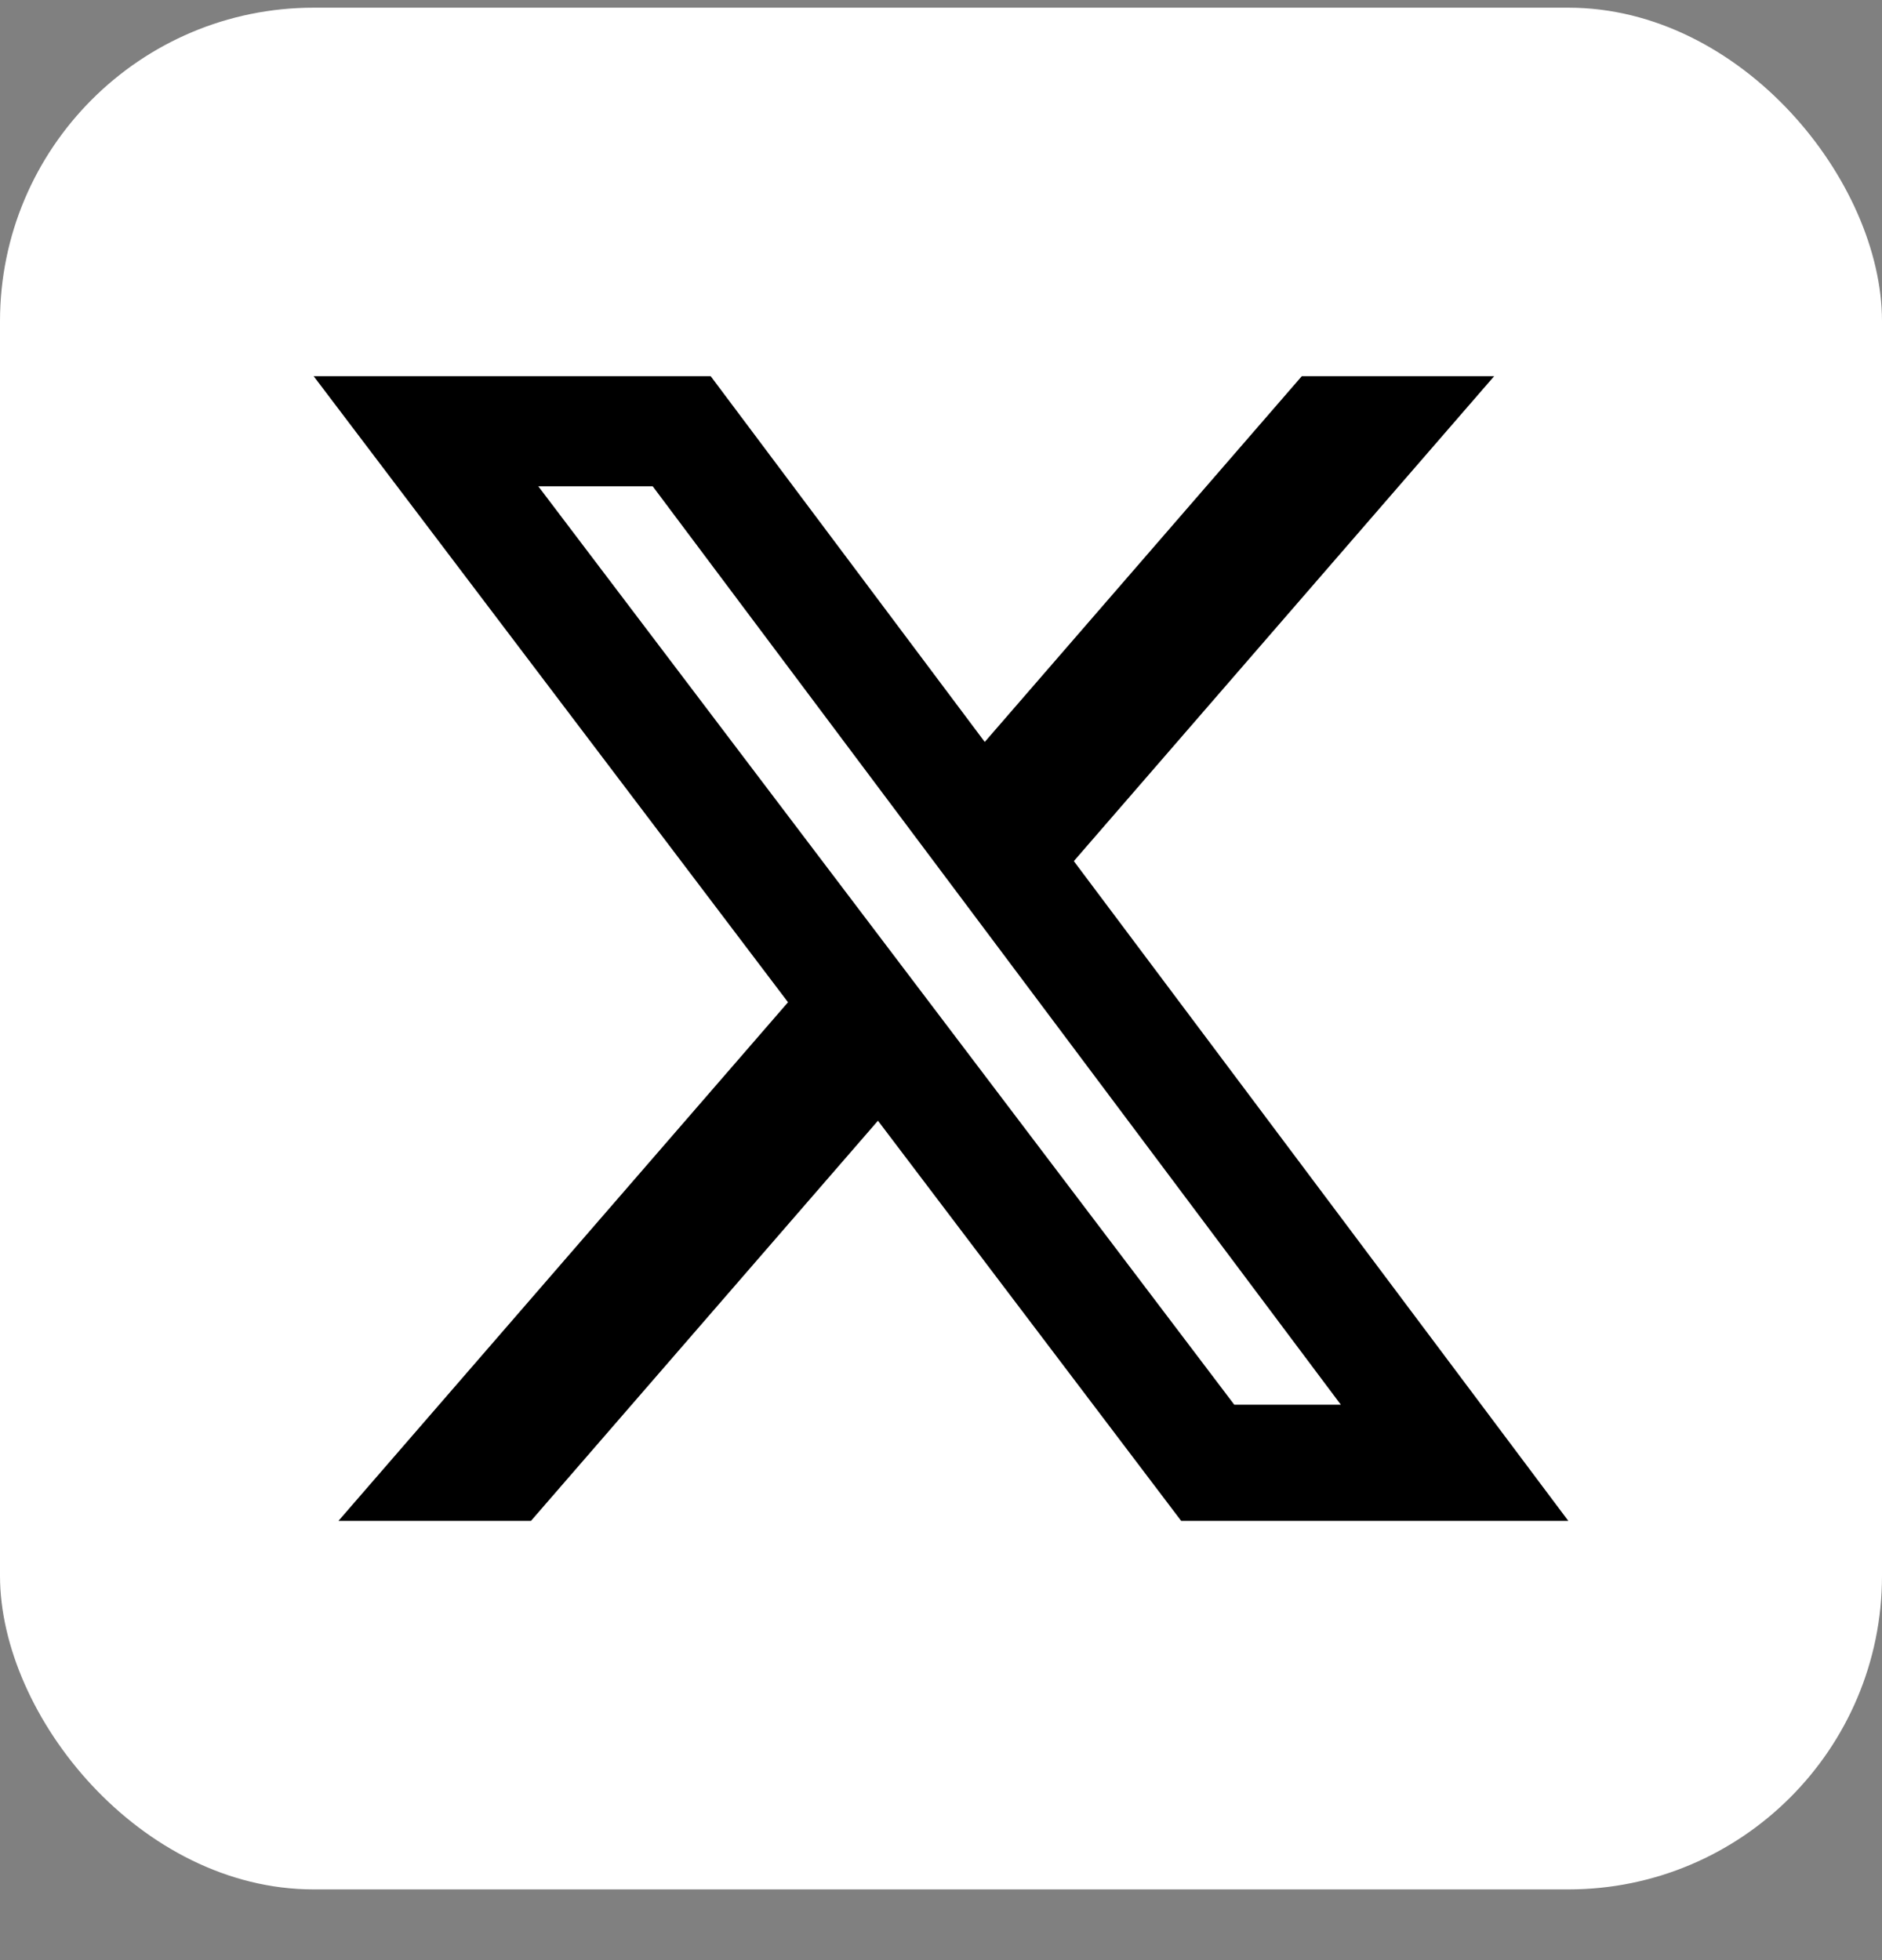 <svg width="24" height="25" viewBox="0 0 24 25" fill="none" xmlns="http://www.w3.org/2000/svg">
<rect x="0" y="0" width="24" height="25" fill="#808080" stroke="none"/>
<rect y="0.098" width="24" height="24" rx="4" fill="white"/>
<path d="M16.601 4.798H19.054L13.694 10.983L20 19.398H15.063L11.196 14.294L6.771 19.398H4.316L10.049 12.783L4 4.798H9.063L12.558 9.463L16.601 4.798ZM15.74 17.916H17.099L8.324 6.203H6.865L15.74 17.916Z" fill="black"/>
</svg>
